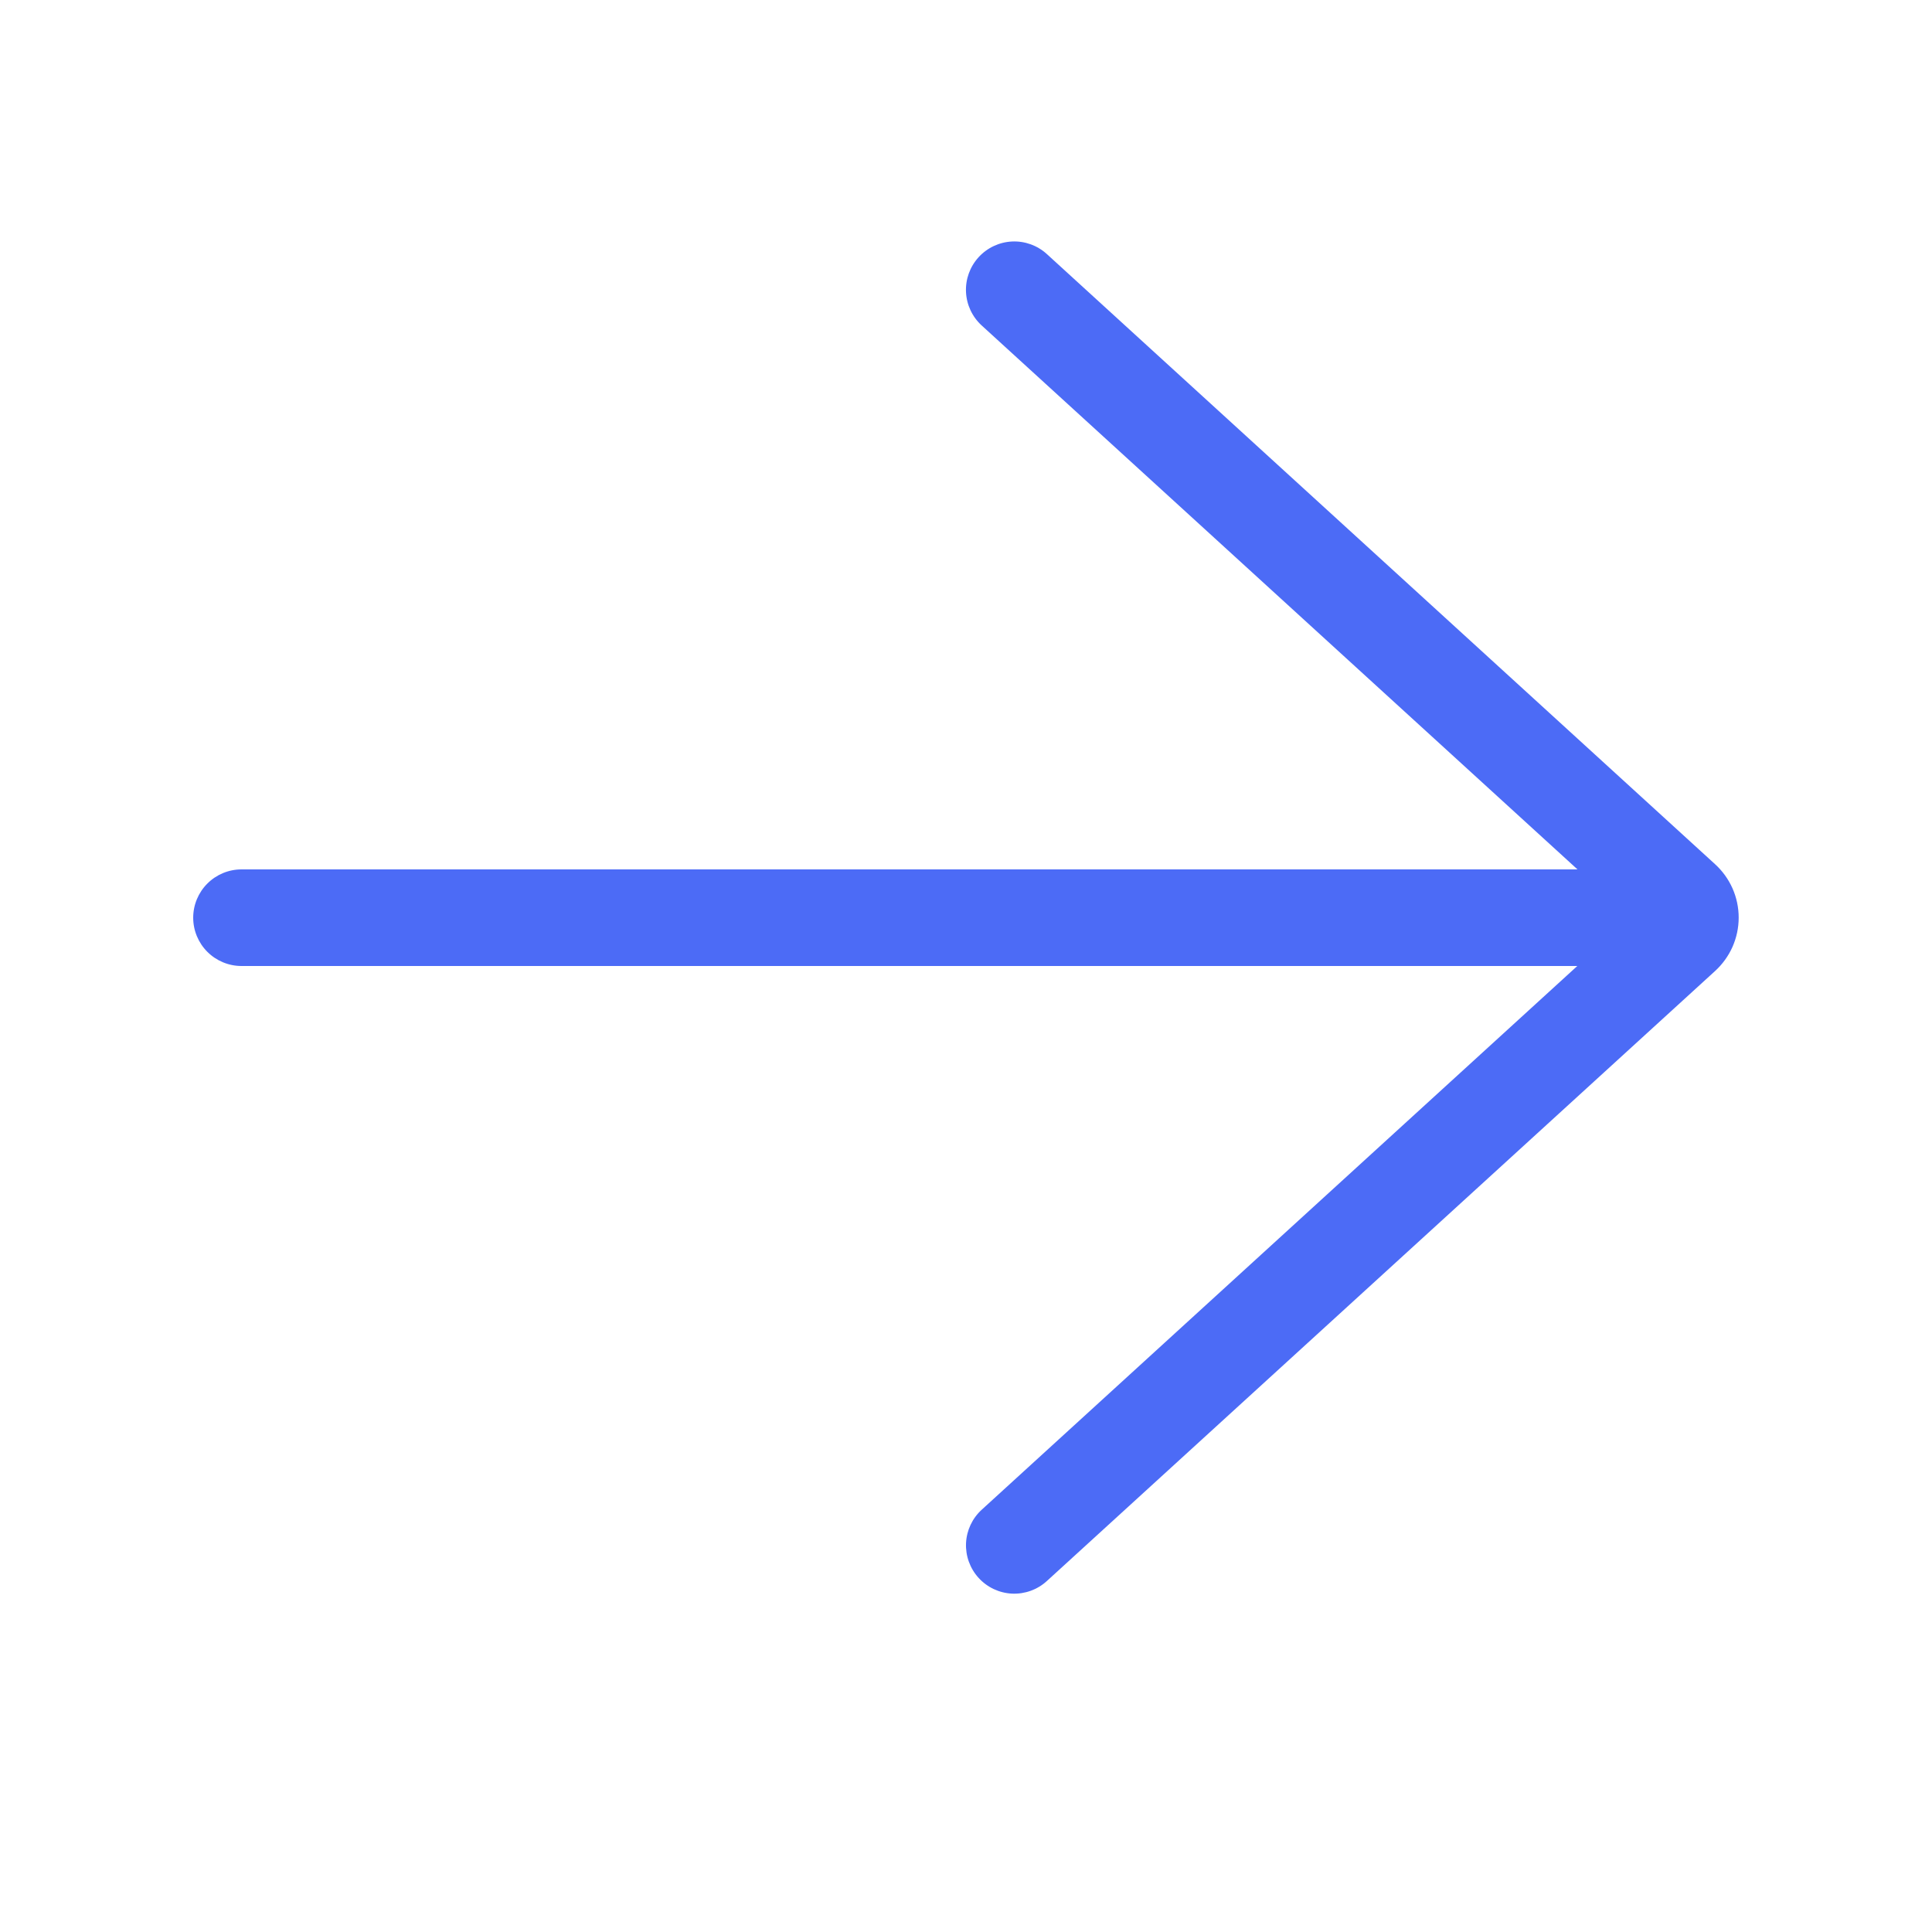 <?xml version="1.0" encoding="UTF-8"?> <svg xmlns="http://www.w3.org/2000/svg" width="64" height="64" viewBox="0 0 64 64" fill="none"> <path d="M34.678 8.416C34.364 8.13 33.95 7.98 33.525 8C33.101 8.02 32.702 8.208 32.416 8.522C32.13 8.836 31.98 9.25 32 9.675C32.02 10.099 32.208 10.498 32.522 10.784L52.256 28.8H8C7.576 28.8 7.169 28.969 6.869 29.269C6.569 29.569 6.4 29.976 6.4 30.4C6.4 30.824 6.569 31.231 6.869 31.531C7.169 31.831 7.576 32 8 32H52.25L32.522 50.01C32.208 50.296 32.021 50.694 32.001 51.118C31.982 51.542 32.132 51.957 32.418 52.27C32.704 52.584 33.102 52.771 33.526 52.791C33.95 52.81 34.365 52.66 34.678 52.374L56.81 32.17C57.057 31.945 57.255 31.672 57.391 31.367C57.526 31.061 57.596 30.731 57.596 30.397C57.596 30.063 57.526 29.732 57.391 29.427C57.255 29.122 57.057 28.848 56.81 28.624L34.678 8.416Z" fill="#4C6BF6"></path> </svg> 